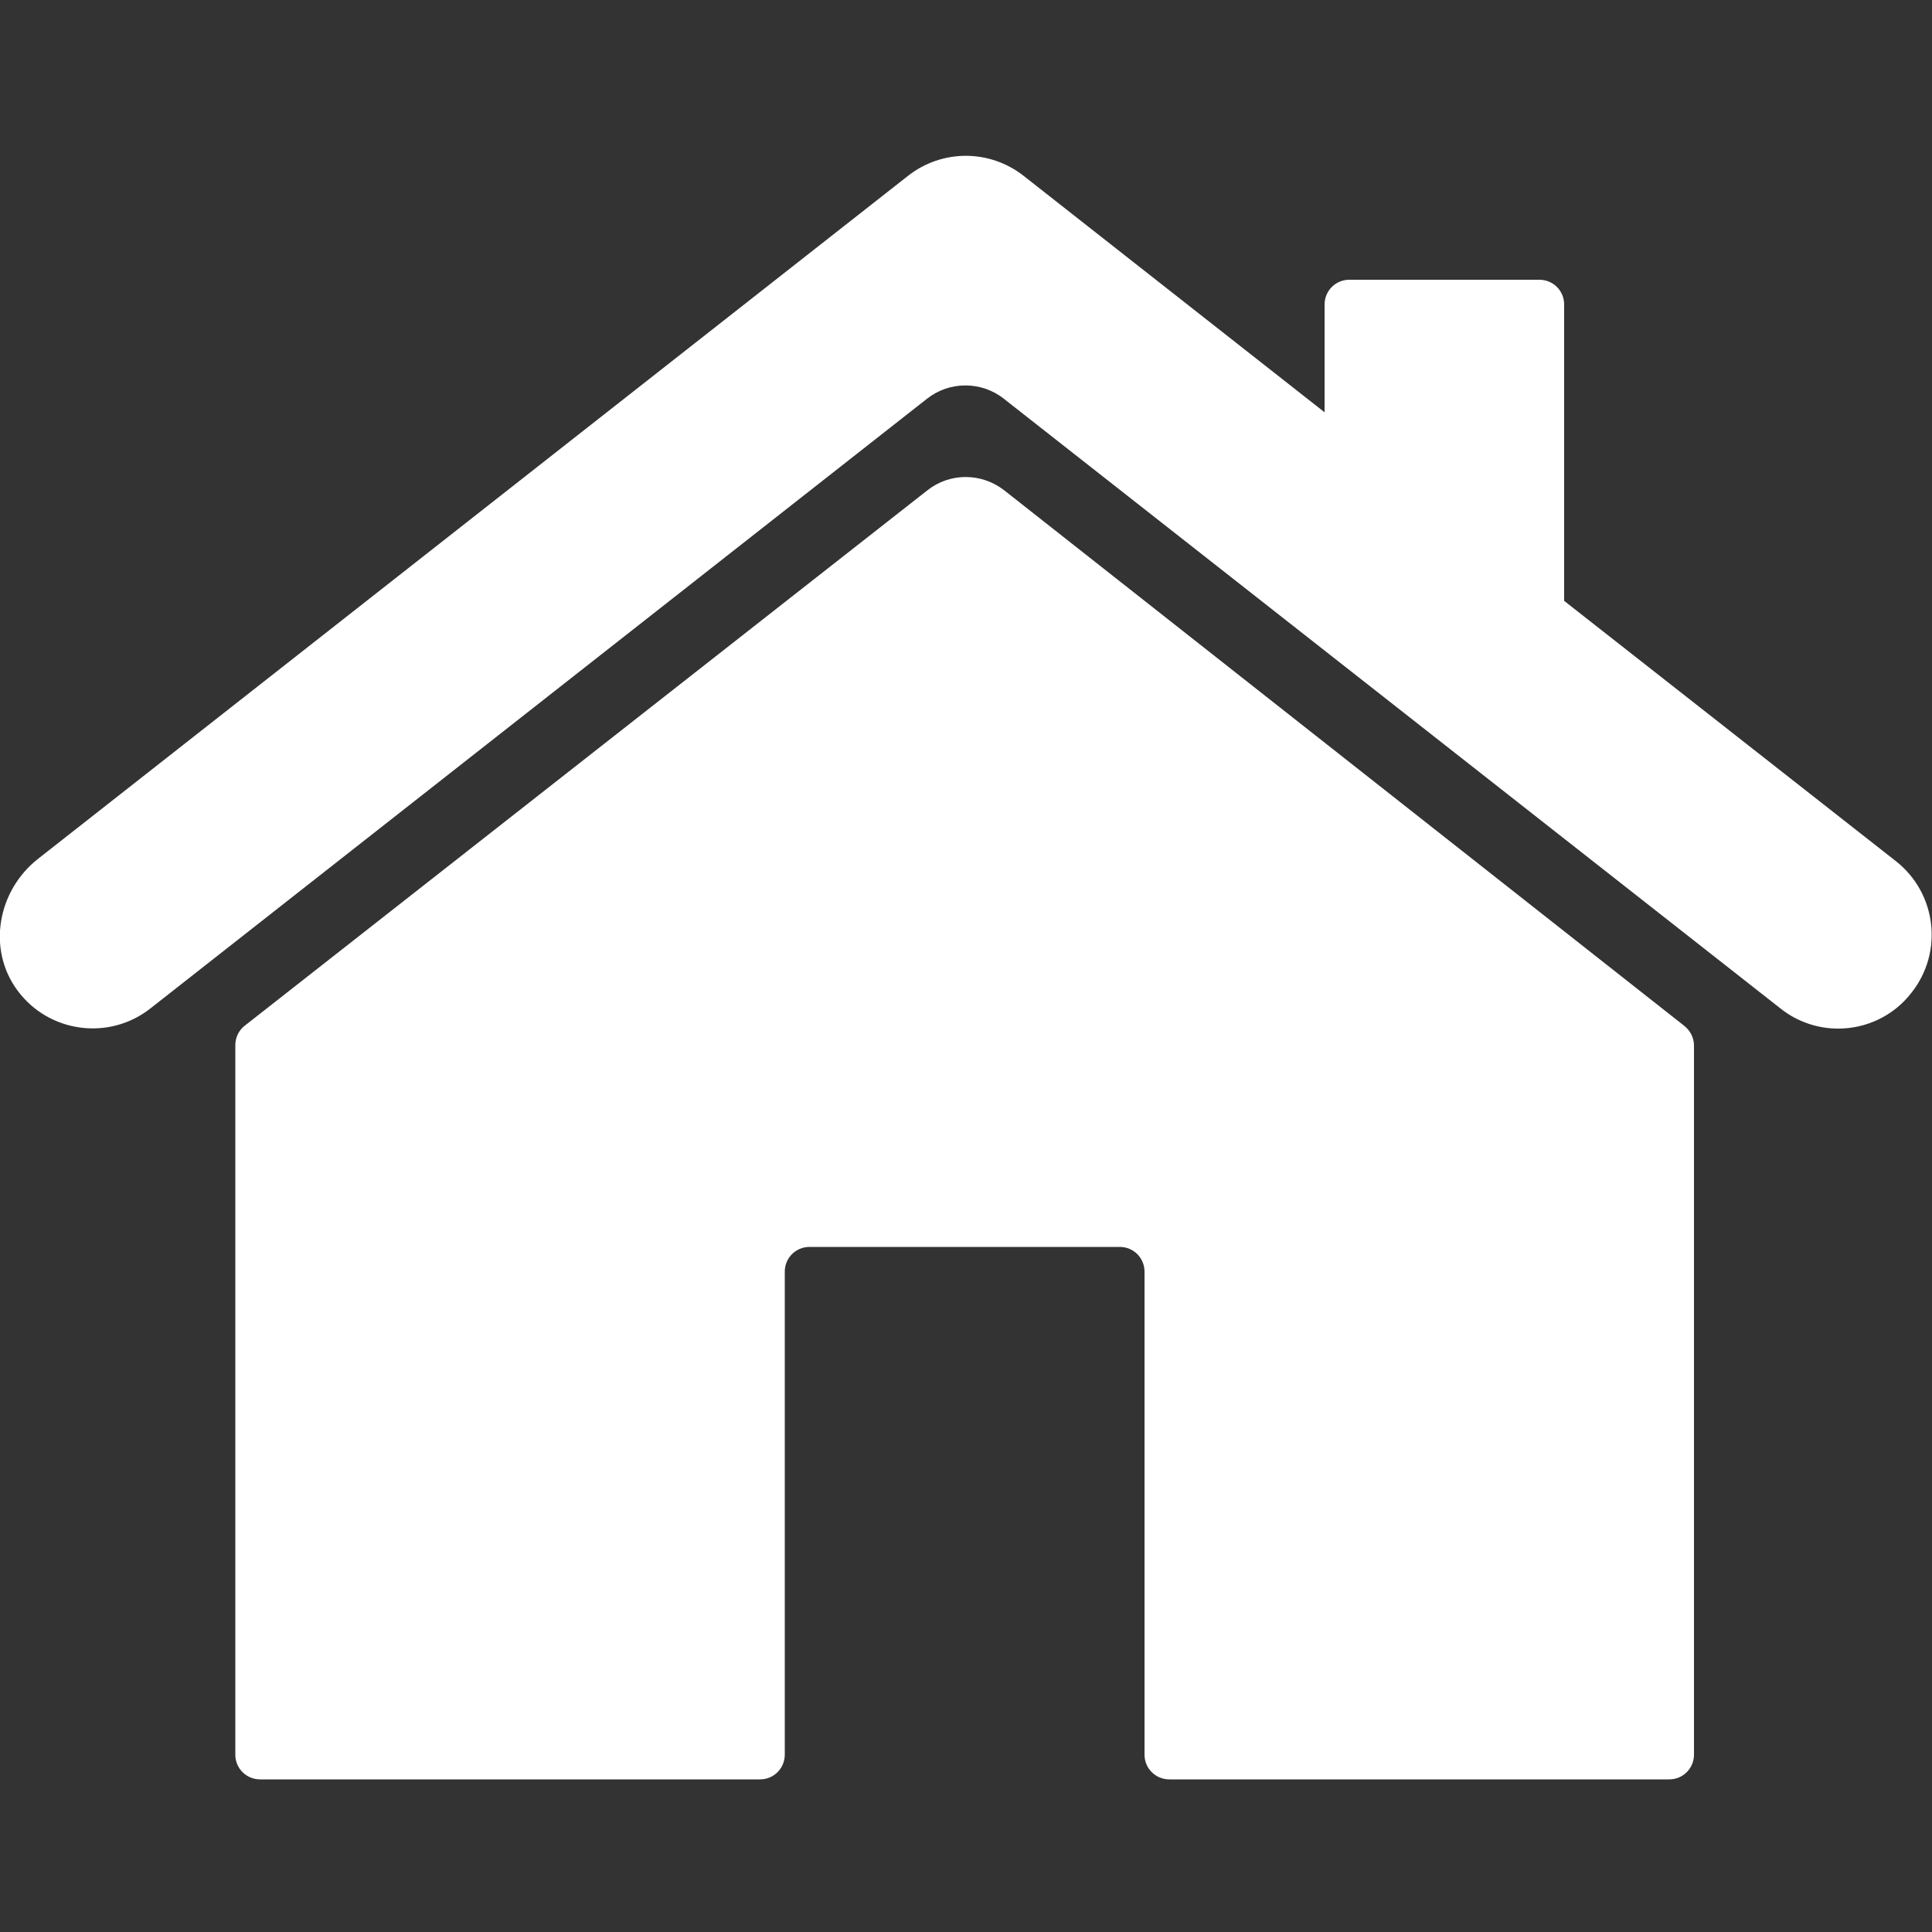 <?xml version="1.0" encoding="utf-8"?>
<!-- Generator: Adobe Illustrator 26.0.2, SVG Export Plug-In . SVG Version: 6.00 Build 0)  -->
<svg version="1.1" xmlns="http://www.w3.org/2000/svg" xmlns:xlink="http://www.w3.org/1999/xlink" x="0px" y="0px"
	 viewBox="0 0 500 500" style="enable-background:new 0 0 500 500;" xml:space="preserve">
<rect x="0" y="0" width="500" height="500" fill="#333333" stroke="none"/>
<style type="text/css">
	.st0{display:none;}
	.st1{display:inline;fill:#223560;}
	.st2{fill:#FFFFFF;}
	.st3{display:inline;}
</style>
<g id="background" class="st0">
	<rect class="st1" width="500" height="500"/>
</g>
<g id="uw_huis">
	<g>
		<path class="st2" d="M490.7,222.9l-85.9-67.4V78.8c0-3.6-2.9-6.4-6.4-6.4h-49.2c-3.6,0-6.4,2.9-6.4,6.4v27.9l-77.9-61.2
			c-8.8-6.9-21.1-6.9-29.9,0L9.8,222.3c-10.4,8.2-13.2,23.3-5.3,34c8.1,11,23.7,13.1,34.4,4.7l201-157.8c5.8-4.6,14.1-4.6,19.9,0
			l201,157.8c4.4,3.5,9.7,5.2,14.9,5.2c7.2,0,14.3-3.2,19-9.3C503,246.4,501.2,231.2,490.7,222.9z"/>
		<path class="st2" d="M240,126.9L63.4,265.4c-1.6,1.2-2.5,3.1-2.5,5.1V364v90.1c0,3.6,2.9,6.4,6.4,6.4h129.4c3.6,0,6.4-2.9,6.4-6.4
			v-125c0-3.6,2.9-6.4,6.4-6.4h80.3c3.6,0,6.4,2.9,6.4,6.4v125c0,3.6,2.9,6.4,6.4,6.4h129.4c3.6,0,6.4-2.9,6.4-6.4V364v-93.4
			c0-2-0.9-3.8-2.5-5.1L259.9,126.9C254,122.3,245.8,122.3,240,126.9z"/>
	</g>
</g>
<g id="werk_en_inkomen" class="st0">
	<g class="st3">
		<g>
			<path class="st2" d="M335.8,106.5h-31.7V60.9c0-2.3-1.9-4.1-4.1-4.1H200c-2.3,0-4.1,1.9-4.1,4.1v45.7h-31.7V60.9
				c0-19.8,16.1-35.8,35.8-35.8h100c19.8,0,35.8,16.1,35.8,35.8V106.5z"/>
		</g>
		<path class="st2" d="M284.7,311.7v21.5c0,11.1-9,20.1-20.1,20.1h-29.1c-11.1,0-20.1-9-20.1-20.1v-21.5L0,248.5v180
			C0,454.1,20.8,475,46.5,475h407c25.7,0,46.5-20.8,46.5-46.5v-180L284.7,311.7z"/>
		<path class="st2" d="M453.5,120.3h-407C20.8,120.3,0,141.1,0,166.8v61.9l215.4,63.2v-4.5c0-11.1,9-20.1,20.1-20.1h29.1
			c11.1,0,20.1,9,20.1,20.1v4.5L500,228.7v-61.9C500,141.1,479.2,120.3,453.5,120.3z"/>
		<path class="st2" d="M235.5,335.5c-1.2,0-2.2-1-2.2-2.2v-45.9c0-1.2,1-2.2,2.2-2.2h29.1c1.2,0,2.2,1,2.2,2.2v45.9
			c0,1.2-1,2.2-2.2,2.2H235.5z"/>
	</g>
</g>
<g id="uw_gezin" class="st0">
	<g class="st3">
		<g>
			<path class="st2" d="M244.4,118.5c-23.5,0-42.6-19.1-42.6-42.6c0-23.6,19.1-42.6,42.6-42.6c23.5,0,42.6,19.1,42.6,42.6
				C287.1,99.4,268,118.5,244.4,118.5z"/>
			<path class="st2" d="M166,155.9c2.4-17.6,18.7-31.8,36.2-31.8h18.6c0,0,10.3,10.9,23.6,10.9c13.3,0,23.6-10.9,23.6-10.9h18.6
				c17.5,0,33.8,14.2,36.2,31.8l14.5,118.9c0.7,7.6-4.9,14.2-12.5,14.9c-7.6,0.7-14.2-4.9-14.9-12.5c0,0-10.5-64.7-12.3-73.2
				c0,0-1.9-13.4-5.8-13.4c-2.3,0-2.5,3.6-2.5,3.6v64l13.5,187.7c0.9,10.2-6.7,19.2-16.9,20.1c-10.2,0.9-19.2-6.7-20.2-16.9
				L248.2,309c-0.3-1.9-1.6-3.8-3.8-3.8c-2.3,0-3.5,1.8-3.8,3.8L223,449c-0.9,10.2-9.9,17.8-20.2,16.9C192.6,465,185,456,186,445.8
				l13.5-187.7v-64c0,0-0.2-3.6-2.5-3.6c-3.2,0-5.8,13.4-5.8,13.4c-1.8,8.5-12.3,73.2-12.3,73.2c-0.7,7.6-7.3,13.2-14.9,12.5
				c-7.6-0.7-13.2-7.3-12.5-14.9L166,155.9z"/>
		</g>
		<g>
			<path class="st2" d="M84.3,264.6c-21.2,0-38.4-17.2-38.4-38.4c0-21.2,17.2-38.4,38.4-38.4c21.2,0,38.4,17.2,38.4,38.4
				C122.7,247.4,105.5,264.6,84.3,264.6z"/>
			<path class="st2" d="M1.7,338.2L23.1,293c8.8-18.4,22.2-23.7,39.8-23.7c0,0,8.2,8.5,21.5,8.5c13.3,0,21.5-8.5,21.5-8.5
				c17.6,0,22.5,0.7,42.1,10.9l10.4-24.6c2.4-6.3,4.4-9.1,13.5-7.3c6.9,1.3,6.5,8.7,3.7,18l-10.8,37.5c-2.4,10-9.9,11.8-20,10.1
				c0,0-16.1-2.3-23.1-5.6V340l9.1,102.7c0.6,5.4,5.4,10.3,5.4,15.8c0,5.3-5.1,7.5-10.3,7.5h-7.4c-5.3,0-13.6-3.3-14.5-9.5
				l-14.9-71.7c-1.6-7.1-4.6-10.9-4.6-10.9s-3,3.8-4.6,10.9l-14.9,71.7c-0.9,6.2-9.2,9.5-14.5,9.5h-7.4c-5.3,0-10.3-2.2-10.3-7.5
				c0-5.5,4.9-10.3,5.4-15.8L47.2,340v-22.8c-7.3,0-10.5,6.1-10.5,6.1l-17.5,25.1c-4.3,6.5-9.2,7.5-13.5,5.5
				C-0.9,351-1.3,345.2,1.7,338.2z"/>
		</g>
		<g>
			<path class="st2" d="M405.5,118.4c23.5,0,42.6-19.1,42.6-42.6c0-23.6-19.1-42.6-42.6-42.6c-23.5,0-42.6,19.1-42.6,42.6
				C362.9,99.3,382,118.4,405.5,118.4z"/>
			<path class="st2" d="M488.1,229.7c1.5-1.8,2.5-3.7,3.3-5.6c-3.2,3.7-8,6.5-15.8,6.5c-7.1-0.8-9.6-3.6-9.6-3.6s1.3-8.8-1.3-18.7
				c-2.1-8.3-3.4-14.8-8.7-19.9c0,0,0,0,0,0c-5.5-1.5-10.7-3.3-12.4-3.9c-3-1-9-2.6-14.3,1.3c-7.1,5.2-18.3,21.7-21.1,22.8
				c-4.2,2.3-7.2,0.2-8.6,0.8c-2.5,1-4.6,5.5-0.9,10.3c2.4,3.1,9,9.5,14.6,9c5.6-0.5,18.9-18.1,24-19.3c5.1-1.2,10.6,4.4,17.6,10.1
				c-1.8,1.3-3.5,2.4-5.3,3.5c-2.3,1.3-4.6,2.5-7,3.5l-4-11.1c-1.2,0.7-5.3,4.7-8,7.3c-7.3,7.2-12,11.6-16.8,12
				c-10.3,0.9-19.5-10.8-19.9-11.3c-3-3.8-4-8.2-2.8-12.3c0.9-3.4,3.3-6.1,6.3-7.3c1.4-0.6,2.9-0.7,5.2-0.2c0.6,0.1,1,0.7,2.7-0.2
				c1.1-1,3.9-4.4,6-7c4.7-5.7,9.9-12.1,14.5-15.4c3.3-2.4,7.1-3.6,11.3-3.6c3.5,0,6.5,0.8,8.4,1.5l1.1,0.4c1.5,0.5,3.7,1.2,6.3,2
				c0.1-0.1,0.1-0.2,0.2-0.3c-0.4-1.6-0.7-3.2-1.1-4.5c0-0.2-0.1-0.3-0.1-0.4c-0.1,0-0.3,0-0.4-0.1c-0.6-0.1-1.2-0.2-1.8-0.4
				c-11.4-2.7-16.3-4.6-24.6-8.3c-9.7-4.4-12-10.8-12.5-14.2c-0.7-4.8,1.1-9.6,5.1-13.1c2.7-2.4,5.6-3.5,8.8-3.5
				c3.3,0,6.2,1.2,9.6,2.6c1.3,0.5,2.8,1.1,4.4,1.7c7.5,2.7,13.5,3.4,19.8,3.2c-6.6-3.2-11.9-8.6-14.9-15.3
				c-4.9-2-10.2-3.1-15.6-3.1c0,0-10.6,10.9-23.9,10.9c-13.3,0-23.9-10.9-23.9-10.9c-17.6,0-34.5,10.9-39.3,29.4l-26.9,106.2
				c-1.3,6.3,2.7,12.5,9,13.9c6.3,1.3,12.5-2.7,13.9-9c0,0,17.9-59.1,20.2-66.1c0,0,3.5-11,5.5-11c1.7,0,2.5,3.6,2.5,3.6l6,22.7
				l-40.7,113.9c0,0,18.9,5.2,43.1,8.1l4.5,119.1c0.5,5.3,5.1,9.5,10.3,9.5h8.5c4,0,7.3-3.3,7.3-7.3c0,4,3.3,7.3,7.3,7.3h8.5
				c5.3,0,9.9-4.3,10.3-9.5l4.5-119.1c24.2-3,43.1-8.1,43.1-8.1L451.7,252c11.2-4.8,22.9-11.3,30.3-16.9
				C484.6,233.1,486.8,231.3,488.1,229.7z"/>
			<path class="st2" d="M474.1,141.4c14.3,0,25.8-11.6,25.8-25.9c0-14.3-11.6-25.9-25.8-25.9c-14.3,0-25.9,11.6-25.9,25.9
				C448.2,129.8,459.8,141.4,474.1,141.4z"/>
			<path class="st2" d="M479.5,193.9c12.8,2.6,17-2.1,17.2-2.5c-1-12.2-2.7-27-2.7-27c0-13.9-9-17.4-21-15.6
				c-11.8,1.3-19.4,3.1-34.7-2.4c-8.5-3-12.1-6.1-16.9-1.9c-5.3,4.6-4.3,12.6,5.9,17.2c8,3.5,12.6,5.3,23.6,7.9
				c3.4,0.8,5.3,0.3,6.7,5c0.7,2.4,1.7,6.5,2.2,9.7l0,0C459.8,184.5,466.2,191.2,479.5,193.9z"/>
		</g>
	</g>
</g>
</svg>
